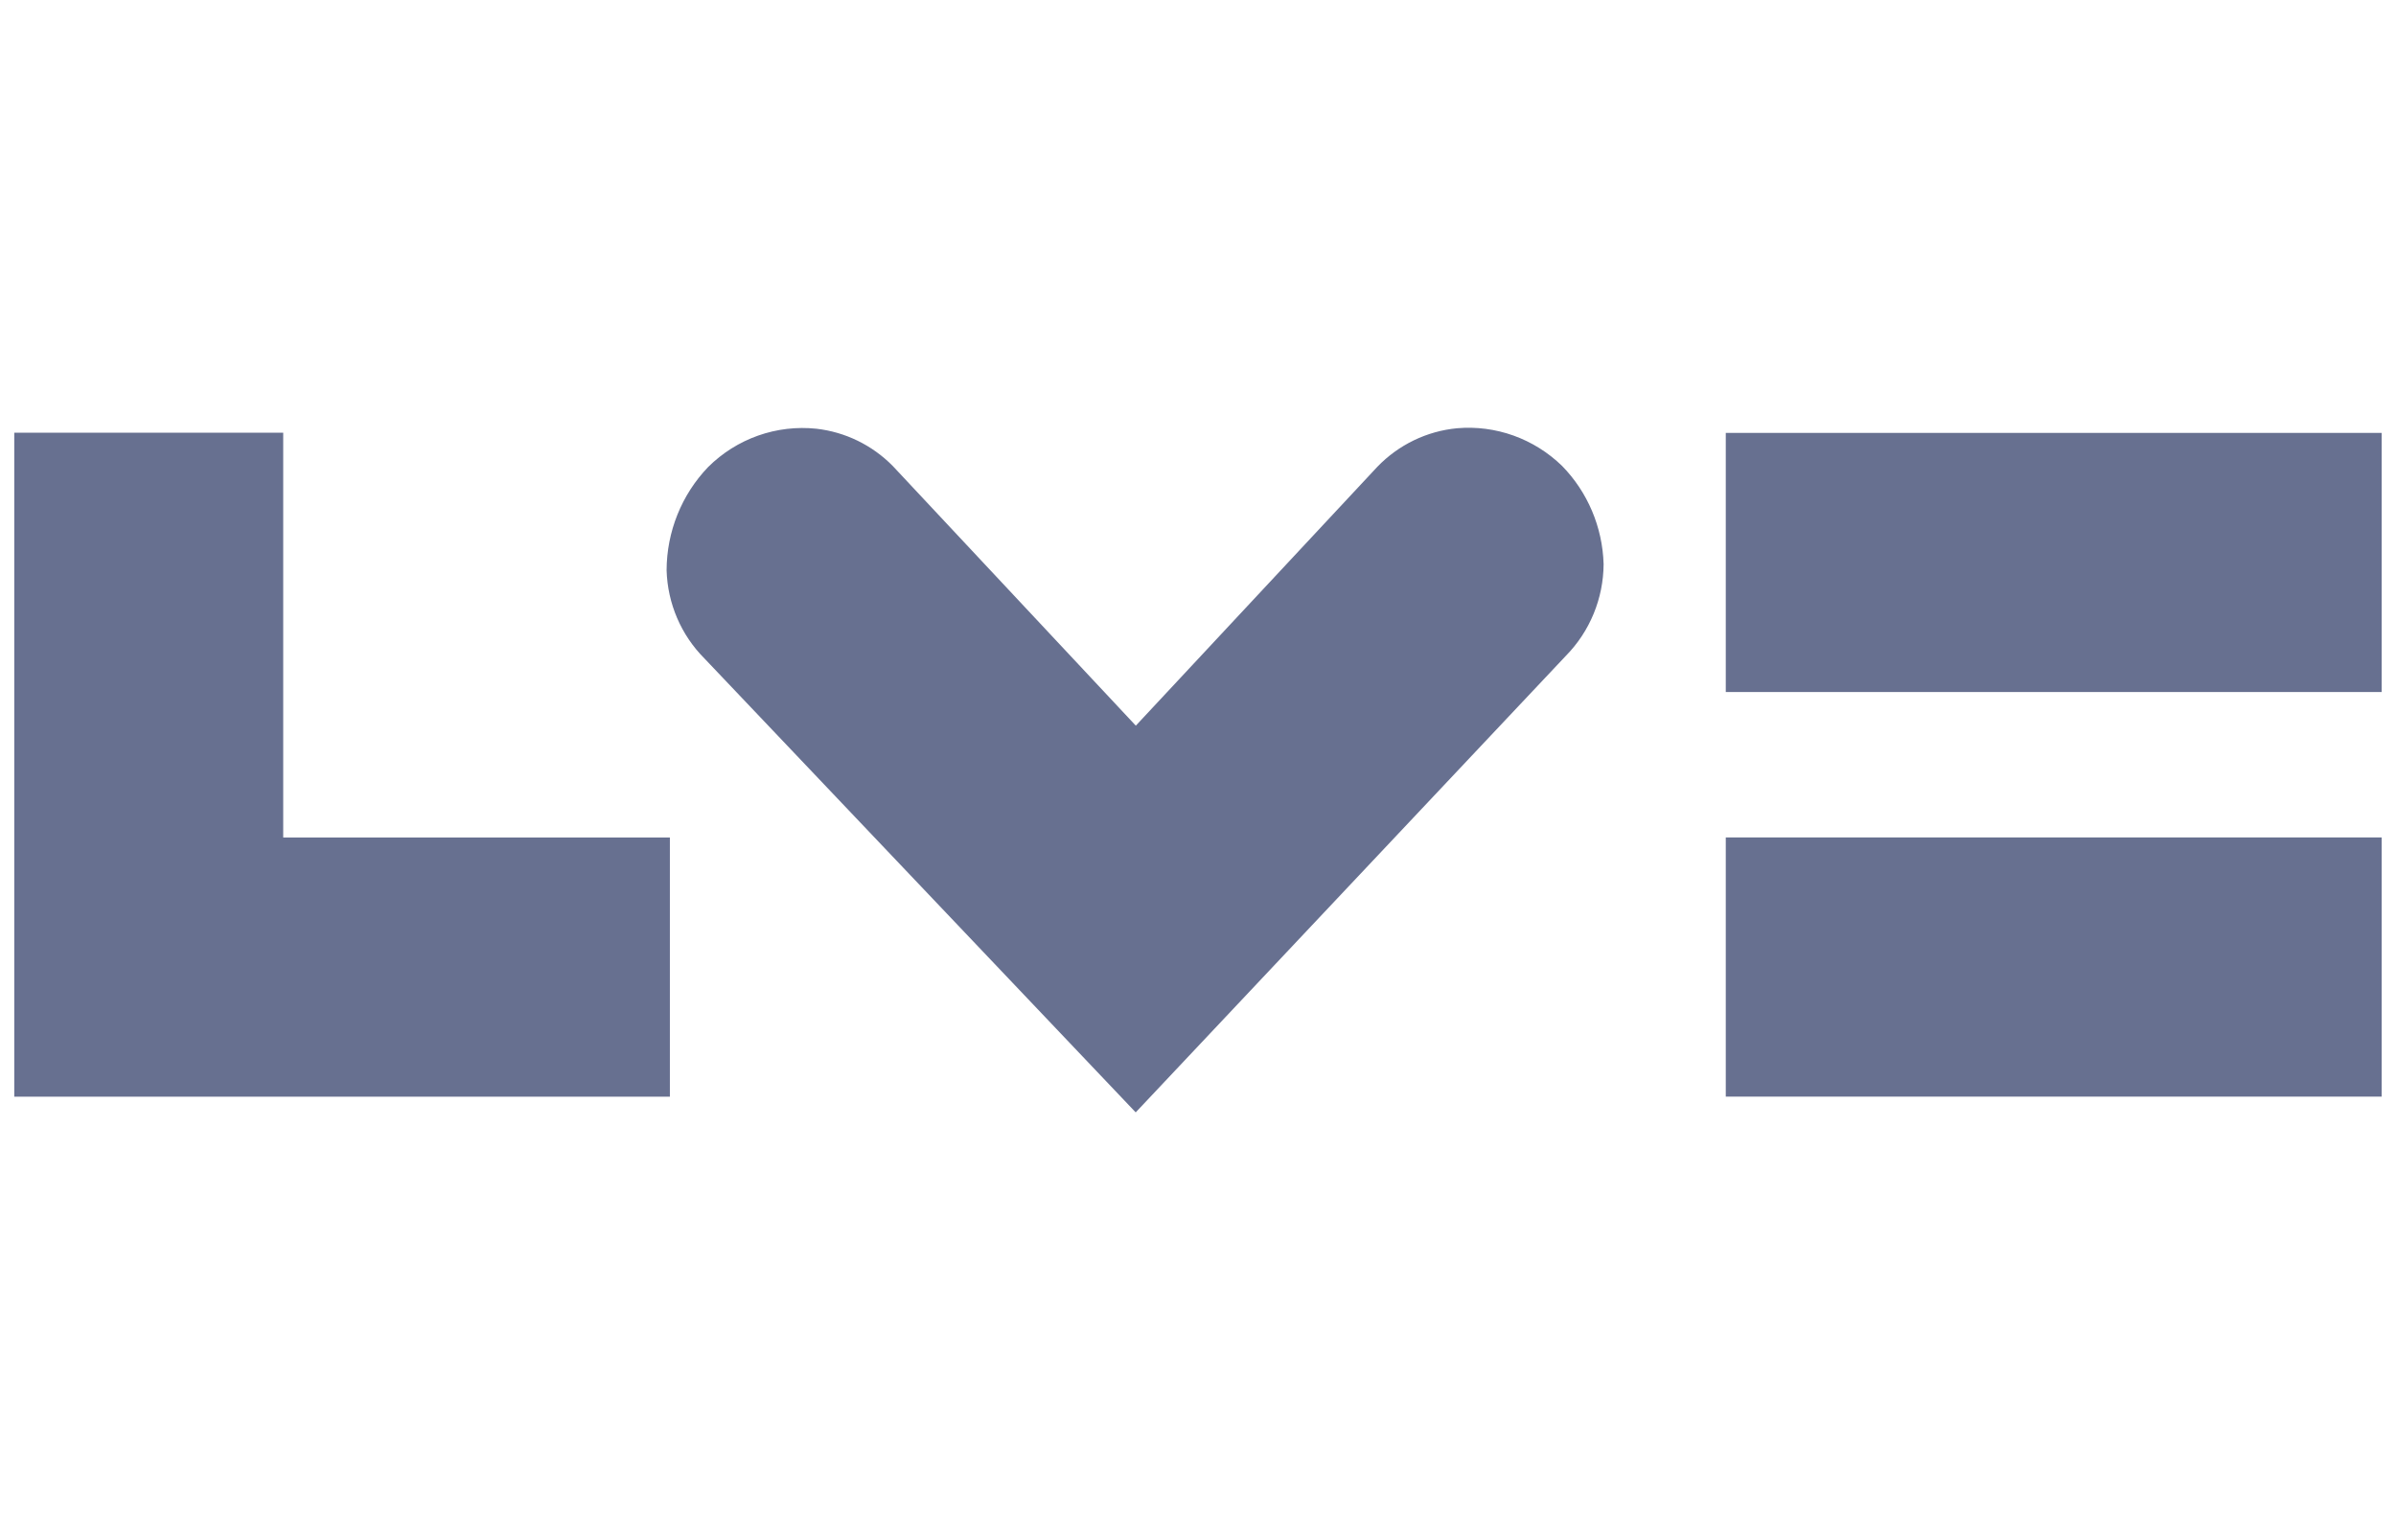 <svg width="84" height="54" viewBox="0 -15 84 54" fill="none" xmlns="http://www.w3.org/2000/svg">
<g id="LV" clip-path="url(#clip0_10332_2083)">
<g id="Layer 2">
<g id="Layer 1">
<path id="Vector" d="M9.929 14.365V0.171H0.5V23.451H23.485V14.365H9.929Z" fill="#677090"/>
<path id="Vector_2" d="M83.498 14.363H60.503V23.449H83.498V14.363Z" fill="#677090"/>
<path id="Vector_3" d="M83.498 0.178H60.503V9.263H83.498V0.178Z" fill="#677090"/>
<path id="Vector_4" d="M54.898 7.993C55.738 7.139 56.213 5.984 56.22 4.778C56.182 3.485 55.662 2.255 54.765 1.337C54.279 0.864 53.699 0.501 53.064 0.273C52.429 0.045 51.754 -0.043 51.083 0.015C50.023 0.115 49.033 0.594 48.288 1.366L39.82 10.443L31.296 1.335C30.576 0.606 29.634 0.147 28.624 0.032C27.933 -0.041 27.234 0.041 26.577 0.273C25.921 0.505 25.323 0.881 24.826 1.375C23.896 2.344 23.374 3.642 23.37 4.995C23.404 6.16 23.878 7.266 24.695 8.085L39.816 24.002L54.898 7.993Z" fill="#677090"/>
</g>
</g>
</g>
<defs>
<clipPath id="clip0_10332_2083">
<rect width="83" height="24.004" fill="white" transform="translate(0.5 -0.002)"/>
</clipPath>
</defs>
</svg>
